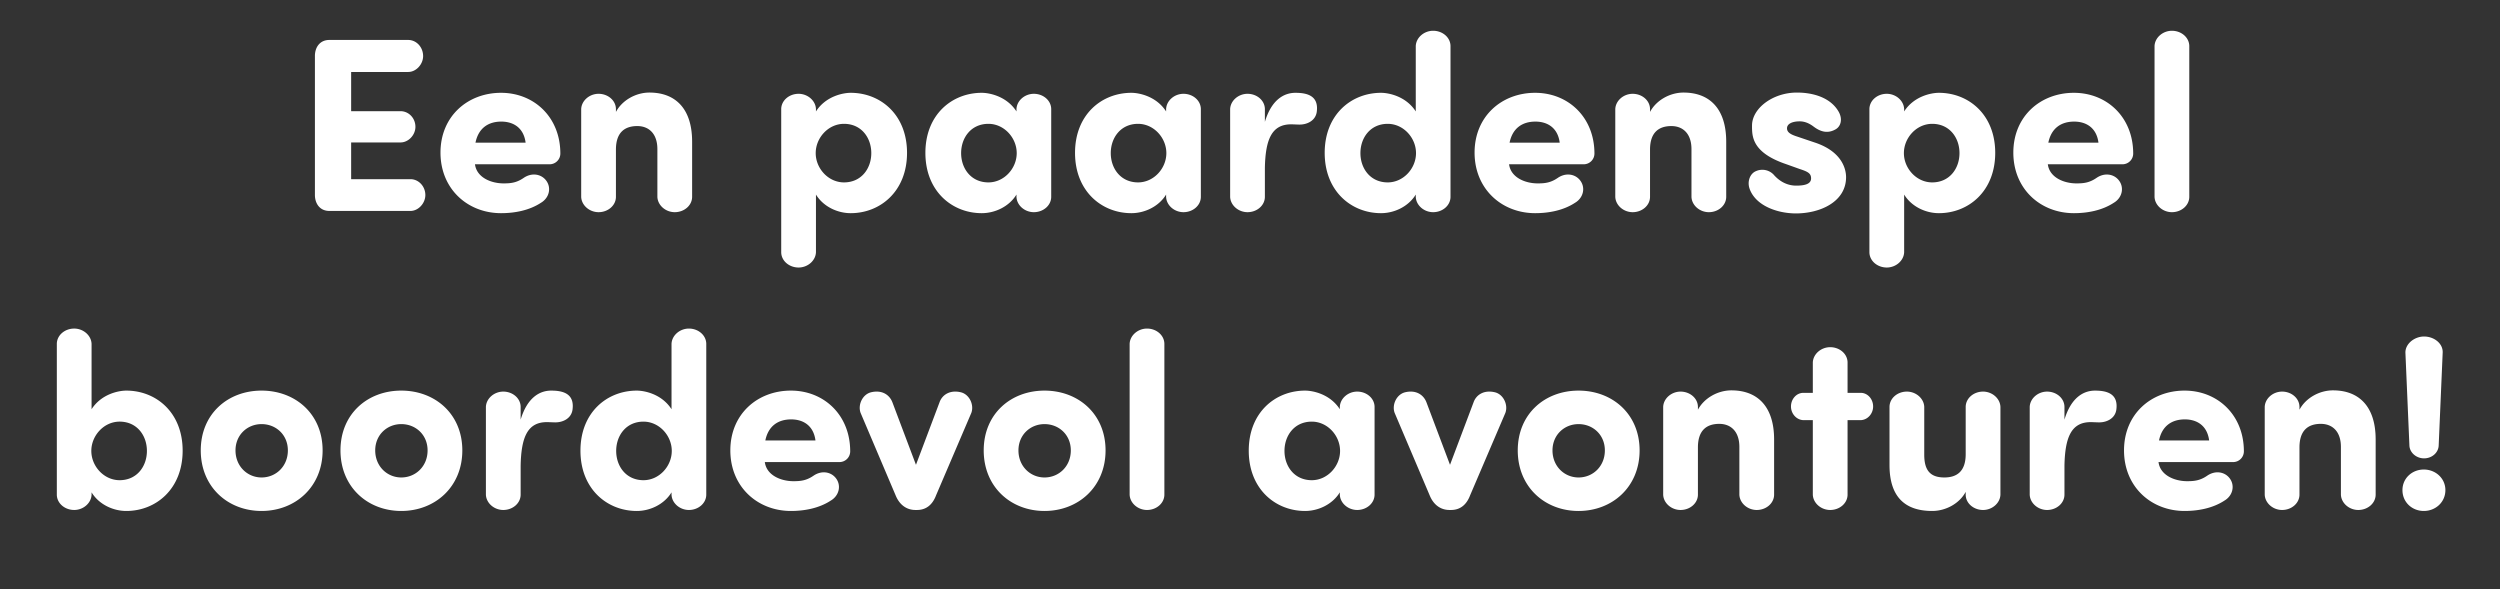 <svg width="161.185" height="38" viewBox="0 0 161.185 38" xmlns="http://www.w3.org/2000/svg"><rect x="0" y="0" width="161.185" height="38" fill="#333333" stroke="none"/><path d="M21.232 2.576c-.592 0-.912.448-.928.992v9.04c.016.544.336.992.928.992h5.232c.512 0 .96-.496.96-1.024 0-.56-.432-1.024-.96-1.024H22.64V9.184h3.184c.512 0 .96-.48.96-1.008 0-.56-.432-1.008-.96-1.008H22.64V4.64h3.68c.512 0 .96-.496.96-1.024 0-.576-.432-1.04-.96-1.04zM30.656 9.2c.192-.944.832-1.36 1.664-1.36s1.456.448 1.568 1.36zm4.512 2.384c-.32-.368-.896-.464-1.408-.112-.464.32-.848.352-1.296.352-.784 0-1.728-.368-1.84-1.232h4.816a.693.693 0 0 0 .688-.688c0-2.352-1.696-3.92-3.824-3.92-2.144 0-3.904 1.504-3.904 3.856s1.76 3.904 3.904 3.904c.88 0 1.824-.176 2.576-.672.544-.32.704-1.008.288-1.488zm4.544-4.544c0-.56-.512-.992-1.12-.992-.592 0-1.104.448-1.12.992v5.648c.016.544.528.992 1.12.992.608 0 1.12-.432 1.12-.992v-3.04c0-1.136.592-1.52 1.376-1.52.752 0 1.296.496 1.296 1.488v3.072c.016.544.528.992 1.12.992.608 0 1.12-.432 1.12-.992V9.136c0-2.128-1.072-3.168-2.752-3.168-.88 0-1.76.496-2.16 1.248zm12.896.144V7.04c-.016-.544-.528-.992-1.12-.992-.608 0-1.12.432-1.12.992v9.216c0 .56.512.992 1.12.992.592 0 1.104-.448 1.12-.992v-3.712c.48.784 1.392 1.2 2.24 1.2 1.904 0 3.632-1.408 3.632-3.888s-1.728-3.872-3.632-3.872c-.48 0-1.6.208-2.24 1.2zm3.568 2.688c0 .992-.64 1.888-1.76 1.888-1.008 0-1.824-.896-1.824-1.888 0-.992.816-1.888 1.824-1.888 1.12 0 1.76.896 1.76 1.888zm9.36-2.688c-.64-.992-1.76-1.2-2.24-1.2-1.904 0-3.632 1.392-3.632 3.872s1.728 3.888 3.632 3.888c.848 0 1.76-.416 2.24-1.2v.144c.016.544.528.992 1.12.992.608 0 1.12-.432 1.12-.992V7.04c0-.56-.512-.992-1.12-.992-.592 0-1.104.448-1.12.992v.144zm-3.568 2.688c0-.992.64-1.888 1.76-1.888 1.008 0 1.824.896 1.824 1.888 0 .992-.816 1.888-1.824 1.888-1.12 0-1.76-.896-1.76-1.888zm13.216-2.688c-.64-.992-1.76-1.2-2.24-1.2-1.904 0-3.632 1.392-3.632 3.872s1.728 3.888 3.632 3.888c.848 0 1.76-.416 2.24-1.2v.144c.016.544.528.992 1.12.992.608 0 1.12-.432 1.12-.992V7.04c0-.56-.512-.992-1.12-.992-.592 0-1.104.448-1.12.992v.144zm-3.568 2.688c0-.992.64-1.888 1.76-1.888 1.008 0 1.824.896 1.824 1.888 0 .992-.816 1.888-1.824 1.888-1.12 0-1.76-.896-1.76-1.888zM83.52 5.984c-.768 0-1.552.48-1.968 1.872V7.04c0-.56-.512-.992-1.12-.992-.592 0-1.104.448-1.12.992v5.648c.016.544.528.992 1.12.992.608 0 1.12-.432 1.12-.992v-1.84c.032-1.872.448-2.832 1.696-2.832.144 0 .384.016.544.016.496 0 1.024-.256 1.104-.816.144-1.056-.64-1.232-1.376-1.232zm7.76 1.2c-.64-.992-1.76-1.2-2.24-1.2-1.904 0-3.632 1.392-3.632 3.872s1.728 3.888 3.632 3.888c.848 0 1.76-.416 2.24-1.2v.144c.016.544.528.992 1.12.992.608 0 1.12-.432 1.12-.992V2.976c0-.56-.512-.992-1.12-.992-.592 0-1.104.448-1.12.992v4.208zm-3.568 2.688c0-.992.64-1.888 1.76-1.888 1.008 0 1.824.896 1.824 1.888 0 .992-.816 1.888-1.824 1.888-1.12 0-1.76-.896-1.76-1.888zm9.616-.672c.192-.944.832-1.36 1.664-1.36s1.456.448 1.568 1.36zm4.512 2.384c-.32-.368-.896-.464-1.408-.112-.464.32-.848.352-1.296.352-.784 0-1.728-.368-1.84-1.232h4.816a.693.693 0 0 0 .688-.688c0-2.352-1.696-3.92-3.824-3.92-2.144 0-3.904 1.504-3.904 3.856s1.76 3.904 3.904 3.904c.88 0 1.824-.176 2.576-.672.544-.32.704-1.008.288-1.488zm4.544-4.544c0-.56-.512-.992-1.12-.992-.592 0-1.104.448-1.12.992v5.648c.016.544.528.992 1.12.992.608 0 1.12-.432 1.12-.992v-3.04c0-1.136.592-1.52 1.376-1.52.752 0 1.296.496 1.296 1.488v3.072c.016.544.528.992 1.12.992.608 0 1.12-.432 1.12-.992V9.136c0-2.128-1.072-3.168-2.752-3.168-.88 0-1.76.496-2.16 1.248zm6.416 5.12c.384 1.104 1.792 1.6 2.992 1.6 1.568 0 3.232-.752 3.232-2.336 0-.48-.224-1.648-2.032-2.24l-1.136-.384c-.448-.144-.64-.288-.64-.528 0-.288.336-.448.816-.448.288 0 .576.096.896.336.464.352.928.464 1.424.176.336-.192.464-.656.192-1.136-.512-.896-1.616-1.232-2.688-1.232-1.568 0-2.896 1.024-2.896 2.128 0 .688-.016 1.744 2.224 2.496l.848.304c.544.176.736.288.736.608 0 .384-.464.464-.96.464-.528 0-1.008-.224-1.408-.656a1.007 1.007 0 0 0-1.2-.272c-.368.16-.56.656-.4 1.12zm9.968-4.976V7.04c-.016-.544-.528-.992-1.12-.992-.608 0-1.12.432-1.12.992v9.216c0 .56.512.992 1.12.992.592 0 1.104-.448 1.12-.992v-3.712c.48.784 1.392 1.2 2.24 1.2 1.904 0 3.632-1.408 3.632-3.888s-1.728-3.872-3.632-3.872c-.48 0-1.6.208-2.24 1.2zm3.568 2.688c0 .992-.64 1.888-1.76 1.888-1.008 0-1.824-.896-1.824-1.888 0-.992.816-1.888 1.824-1.888 1.12 0 1.76.896 1.76 1.888zm5.728-.672c.192-.944.832-1.36 1.664-1.36s1.456.448 1.568 1.36zm4.512 2.384c-.32-.368-.896-.464-1.408-.112-.464.32-.848.352-1.296.352-.784 0-1.728-.368-1.84-1.232h4.816a.693.693 0 0 0 .688-.688c0-2.352-1.696-3.92-3.824-3.92-2.144 0-3.904 1.504-3.904 3.856s1.76 3.904 3.904 3.904c.88 0 1.824-.176 2.576-.672.544-.32.704-1.008.288-1.488zm4.576-8.608c0-.56-.512-.992-1.12-.992-.592 0-1.104.448-1.12.992v9.712c.016.544.528.992 1.12.992.608 0 1.12-.432 1.12-.992zM5.904 26.384v-4.208c-.016-.544-.528-.992-1.12-.992-.608 0-1.12.432-1.12.992v9.712c0 .56.512.992 1.12.992.592 0 1.104-.448 1.12-.992v-.144c.48.784 1.392 1.2 2.24 1.2 1.904 0 3.632-1.408 3.632-3.888s-1.728-3.872-3.632-3.872c-.48 0-1.6.208-2.24 1.2zm3.568 2.688c0 .992-.64 1.888-1.76 1.888-1.008 0-1.824-.896-1.824-1.888 0-.992.816-1.888 1.824-1.888 1.12 0 1.76.896 1.76 1.888zm7.392 3.872c2.176 0 3.936-1.552 3.936-3.904s-1.76-3.856-3.936-3.856-3.92 1.504-3.92 3.856 1.744 3.904 3.92 3.904zm0-2.16c-.912 0-1.68-.72-1.68-1.744 0-1.008.768-1.696 1.68-1.696.928 0 1.696.688 1.696 1.696 0 1.024-.768 1.744-1.696 1.744zm9.008 2.16c2.176 0 3.936-1.552 3.936-3.904s-1.76-3.856-3.936-3.856-3.92 1.504-3.92 3.856 1.744 3.904 3.92 3.904zm0-2.16c-.912 0-1.68-.72-1.68-1.744 0-1.008.768-1.696 1.68-1.696.928 0 1.696.688 1.696 1.696 0 1.024-.768 1.744-1.696 1.744zm9.664-5.6c-.768 0-1.552.48-1.968 1.872v-.816c0-.56-.512-.992-1.12-.992-.592 0-1.104.448-1.12.992v5.648c.016.544.528.992 1.12.992.608 0 1.12-.432 1.12-.992v-1.84c.032-1.872.448-2.832 1.696-2.832.144 0 .384.016.544.016.496 0 1.024-.256 1.104-.816.144-1.056-.64-1.232-1.376-1.232zm7.76 1.2c-.64-.992-1.76-1.2-2.24-1.2-1.904 0-3.632 1.392-3.632 3.872s1.728 3.888 3.632 3.888c.848 0 1.76-.416 2.24-1.2v.144c.016.544.528.992 1.12.992.608 0 1.12-.432 1.12-.992v-9.712c0-.56-.512-.992-1.12-.992-.592 0-1.104.448-1.12.992v4.208zm-3.568 2.688c0-.992.64-1.888 1.76-1.888 1.008 0 1.824.896 1.824 1.888 0 .992-.816 1.888-1.824 1.888-1.12 0-1.76-.896-1.76-1.888zm9.616-.672c.192-.944.832-1.36 1.664-1.36s1.456.448 1.568 1.36zm4.512 2.384c-.32-.368-.896-.464-1.408-.112-.464.32-.848.352-1.296.352-.784 0-1.728-.368-1.84-1.232h4.816a.693.693 0 0 0 .688-.688c0-2.352-1.696-3.92-3.824-3.92-2.144 0-3.904 1.504-3.904 3.856s1.76 3.904 3.904 3.904c.88 0 1.824-.176 2.576-.672.544-.32.704-1.008.288-1.488zm8.768-4.16c.192-.512-.112-1.184-.656-1.328-.704-.176-1.216.144-1.392.64l-1.52 4.032-1.52-4.032c-.192-.496-.688-.816-1.392-.64-.544.144-.848.816-.656 1.328l2.256 5.312c.24.592.688.944 1.28.944h.096c.608 0 1.008-.352 1.232-.944zm4.72 6.32c2.176 0 3.936-1.552 3.936-3.904s-1.76-3.856-3.936-3.856-3.92 1.504-3.92 3.856 1.744 3.904 3.92 3.904zm0-2.16c-.912 0-1.68-.72-1.68-1.744 0-1.008.768-1.696 1.68-1.696.928 0 1.696.688 1.696 1.696 0 1.024-.768 1.744-1.696 1.744zm7.728-8.608c0-.56-.512-.992-1.12-.992-.592 0-1.104.448-1.12.992v9.712c.016.544.528.992 1.12.992.608 0 1.12-.432 1.12-.992zm11.312 4.208c-.64-.992-1.76-1.2-2.24-1.2-1.904 0-3.632 1.392-3.632 3.872s1.728 3.888 3.632 3.888c.848 0 1.76-.416 2.24-1.2v.144c.016.544.528.992 1.12.992.608 0 1.12-.432 1.12-.992V26.24c0-.56-.512-.992-1.12-.992-.592 0-1.104.448-1.12.992v.144zm-3.568 2.688c0-.992.64-1.888 1.76-1.888 1.008 0 1.824.896 1.824 1.888 0 .992-.816 1.888-1.824 1.888-1.12 0-1.76-.896-1.76-1.888zm14.24-2.448c.192-.512-.112-1.184-.656-1.328-.704-.176-1.216.144-1.392.64l-1.52 4.032-1.52-4.032c-.192-.496-.688-.816-1.392-.64-.544.144-.848.816-.656 1.328l2.256 5.312c.24.592.688.944 1.28.944h.096c.608 0 1.008-.352 1.232-.944zm4.72 6.32c2.176 0 3.936-1.552 3.936-3.904s-1.76-3.856-3.936-3.856-3.92 1.504-3.92 3.856 1.744 3.904 3.92 3.904zm0-2.16c-.912 0-1.68-.72-1.68-1.744 0-1.008.768-1.696 1.68-1.696.928 0 1.696.688 1.696 1.696 0 1.024-.768 1.744-1.696 1.744zm7.696-4.544c0-.56-.512-.992-1.12-.992-.592 0-1.104.448-1.12.992v5.648c.016.544.528.992 1.12.992.608 0 1.12-.432 1.12-.992v-3.04c0-1.136.592-1.52 1.376-1.52.752 0 1.296.496 1.296 1.488v3.072c.016.544.528.992 1.12.992.608 0 1.12-.432 1.12-.992v-3.552c0-2.128-1.072-3.168-2.752-3.168-.88 0-1.76.496-2.16 1.248zm6.8-.912c-.448 0-.8.4-.8.88 0 .464.352.864.8.88h.608v4.8c.016.544.528.992 1.12.992.608 0 1.12-.432 1.12-.992v-4.8h.848c.448-.016.8-.416.8-.88 0-.48-.352-.88-.8-.88h-.848v-1.952c0-.56-.512-.992-1.12-.992-.592 0-1.104.448-1.12.992v1.952zm10.464 6.56c0 .56.512.992 1.12.992.592 0 1.104-.448 1.12-.992V26.24c-.016-.544-.528-.992-1.12-.992-.608 0-1.12.432-1.12.992v3.04c0 1.136-.592 1.504-1.376 1.504-.928 0-1.296-.48-1.296-1.472V26.24c-.016-.544-.528-.992-1.12-.992-.608 0-1.12.432-1.12.992v3.744c0 2.128 1.072 2.96 2.752 2.96.88 0 1.76-.48 2.16-1.232zm8.336-6.704c-.768 0-1.552.48-1.968 1.872v-.816c0-.56-.512-.992-1.12-.992-.592 0-1.104.448-1.12.992v5.648c.016.544.528.992 1.12.992.608 0 1.12-.432 1.12-.992v-1.84c.032-1.872.448-2.832 1.696-2.832.144 0 .384.016.544.016.496 0 1.024-.256 1.104-.816.144-1.056-.64-1.232-1.376-1.232zM139.2 28.4c.192-.944.832-1.36 1.664-1.36s1.456.448 1.568 1.36zm4.512 2.384c-.32-.368-.896-.464-1.408-.112-.464.32-.848.352-1.296.352-.784 0-1.728-.368-1.84-1.232h4.816a.693.693 0 0 0 .688-.688c0-2.352-1.696-3.92-3.824-3.92-2.144 0-3.904 1.504-3.904 3.856s1.76 3.904 3.904 3.904c.88 0 1.824-.176 2.576-.672.544-.32.704-1.008.288-1.488zm4.544-4.544c0-.56-.512-.992-1.12-.992-.592 0-1.104.448-1.12.992v5.648c.016.544.528.992 1.12.992.608 0 1.12-.432 1.12-.992v-3.04c0-1.136.592-1.52 1.376-1.52.752 0 1.296.496 1.296 1.488v3.072c.016.544.528.992 1.12.992.608 0 1.12-.432 1.12-.992v-3.552c0-2.128-1.072-3.168-2.752-3.168-.88 0-1.76.496-2.16 1.248zm6.64 5.36c0 .784.624 1.344 1.376 1.344.752 0 1.392-.56 1.392-1.344 0-.768-.64-1.328-1.392-1.328-.752 0-1.376.56-1.376 1.328zm2.592-8.832c.048-.608-.544-1.072-1.2-1.072-.624 0-1.232.48-1.2 1.072l.256 5.952c.016.464.448.832.944.832.512 0 .928-.368.944-.832z" fill="#fff"/></svg>